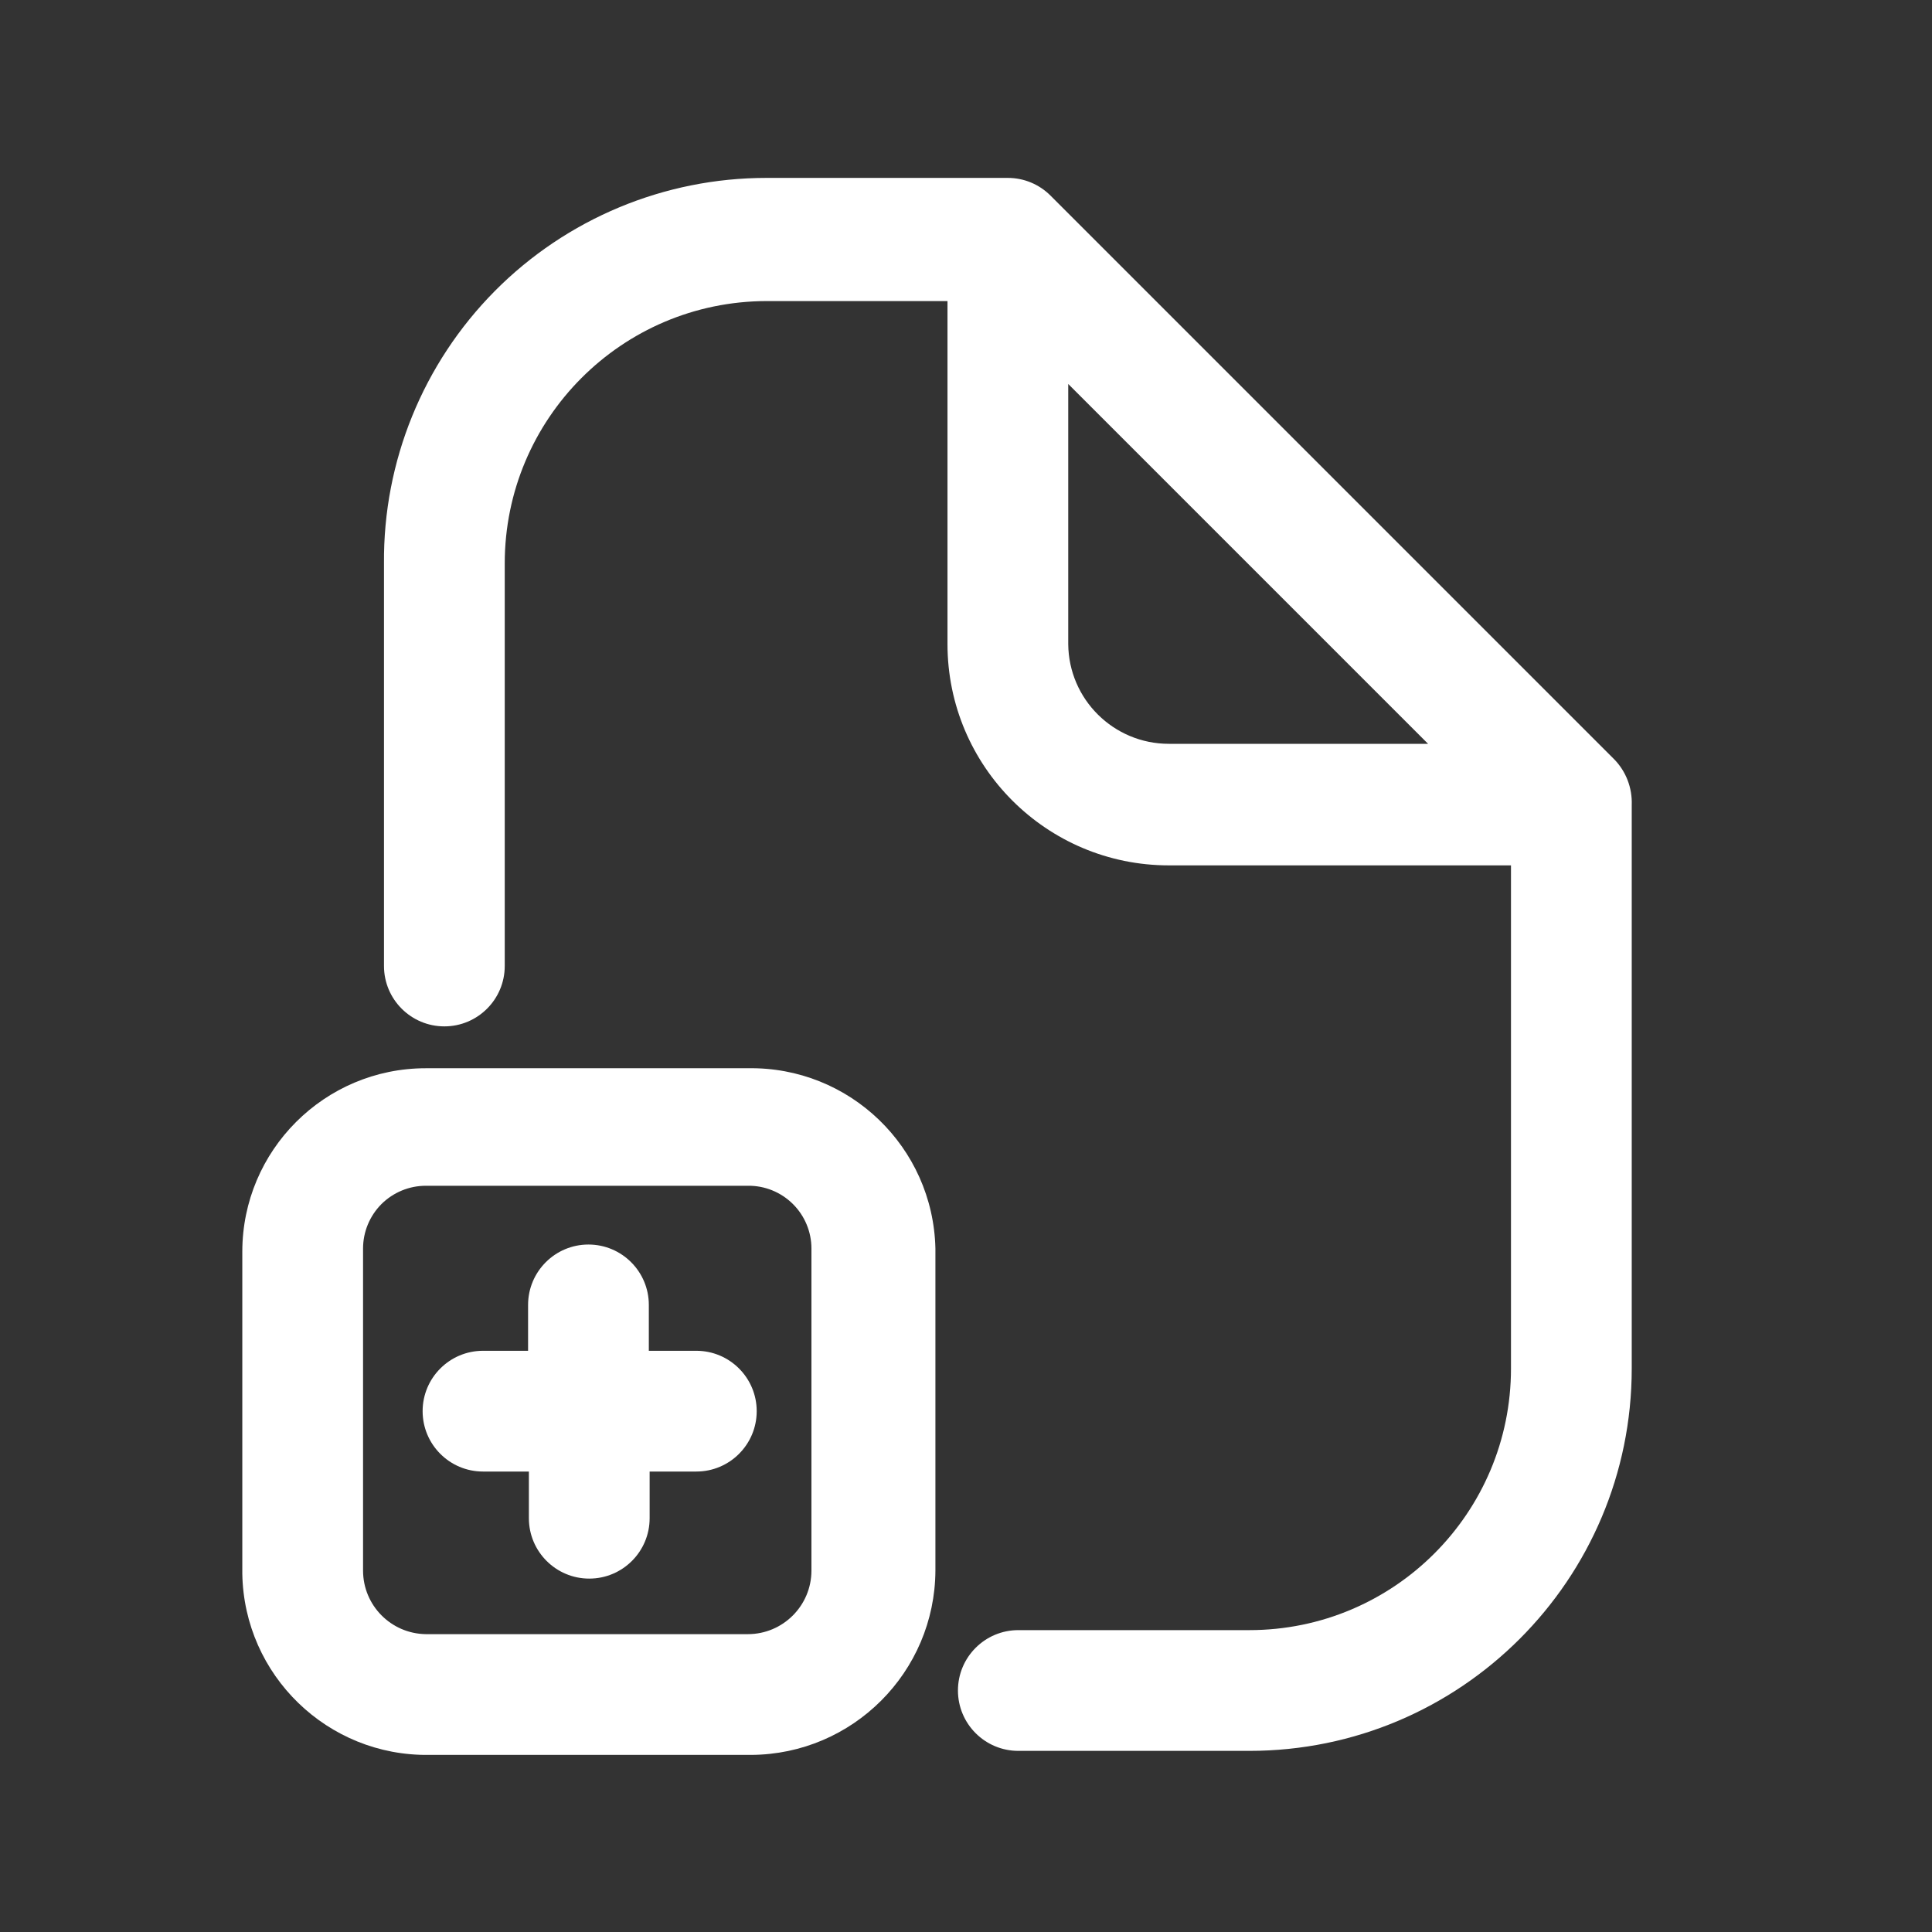 <svg width="24" height="24" viewBox="0 0 24 24" fill="none" xmlns="http://www.w3.org/2000/svg">
<rect x="0" y="0" width="24" height="24" fill="#333333" stroke="none"/>
<path fill-rule="evenodd" clip-rule="evenodd" d="M5.29 13.27H9.29C10.551 13.248 11.592 14.249 11.62 15.51V19.51C11.614 20.772 10.592 21.794 9.33 21.8H5.33C4.069 21.817 3.032 20.811 3.01 19.55V15.55C3.01 14.291 4.031 13.27 5.29 13.27ZM9.29 20.3C9.726 20.3 10.08 19.946 10.08 19.51V15.51C10.08 15.301 9.996 15.101 9.848 14.955C9.699 14.808 9.498 14.727 9.29 14.73H5.29C5.083 14.73 4.885 14.812 4.738 14.958C4.592 15.105 4.51 15.303 4.51 15.51V19.51C4.51 19.942 4.857 20.294 5.29 20.3H9.29Z" fill="white"/>
<path d="M8.06 16.78V16.21C8.06 15.796 7.724 15.46 7.31 15.46C6.896 15.46 6.56 15.796 6.56 16.21V16.78H6C5.586 16.78 5.25 17.116 5.25 17.53C5.25 17.944 5.586 18.28 6 18.28H6.57V18.86C6.57 19.274 6.906 19.61 7.32 19.61C7.734 19.61 8.07 19.274 8.07 18.86V18.28H8.65C9.064 18.28 9.4 17.944 9.4 17.53C9.4 17.116 9.064 16.78 8.65 16.78H8.06Z" fill="white"/>
<path fill-rule="evenodd" clip-rule="evenodd" d="M13.05 2.43L20.05 9.43C20.199 9.581 20.278 9.788 20.27 10V17C20.27 19.623 18.143 21.75 15.52 21.75H12.65C12.236 21.75 11.9 21.414 11.9 21C11.9 20.586 12.236 20.25 12.65 20.25H15.52C17.315 20.25 18.77 18.795 18.77 17V10.75H14.52C13.001 10.75 11.77 9.519 11.77 8V3.74H9.52C7.723 3.745 6.27 5.203 6.27 7V12C6.27 12.414 5.934 12.75 5.52 12.75C5.106 12.75 4.77 12.414 4.77 12V7C4.759 5.733 5.255 4.515 6.147 3.615C7.039 2.716 8.253 2.21 9.52 2.21H12.52C12.719 2.21 12.909 2.289 13.05 2.43ZM13.27 4.77V8C13.275 8.686 13.833 9.24 14.52 9.24H17.74L13.27 4.77Z" fill="white"/>
</svg>
